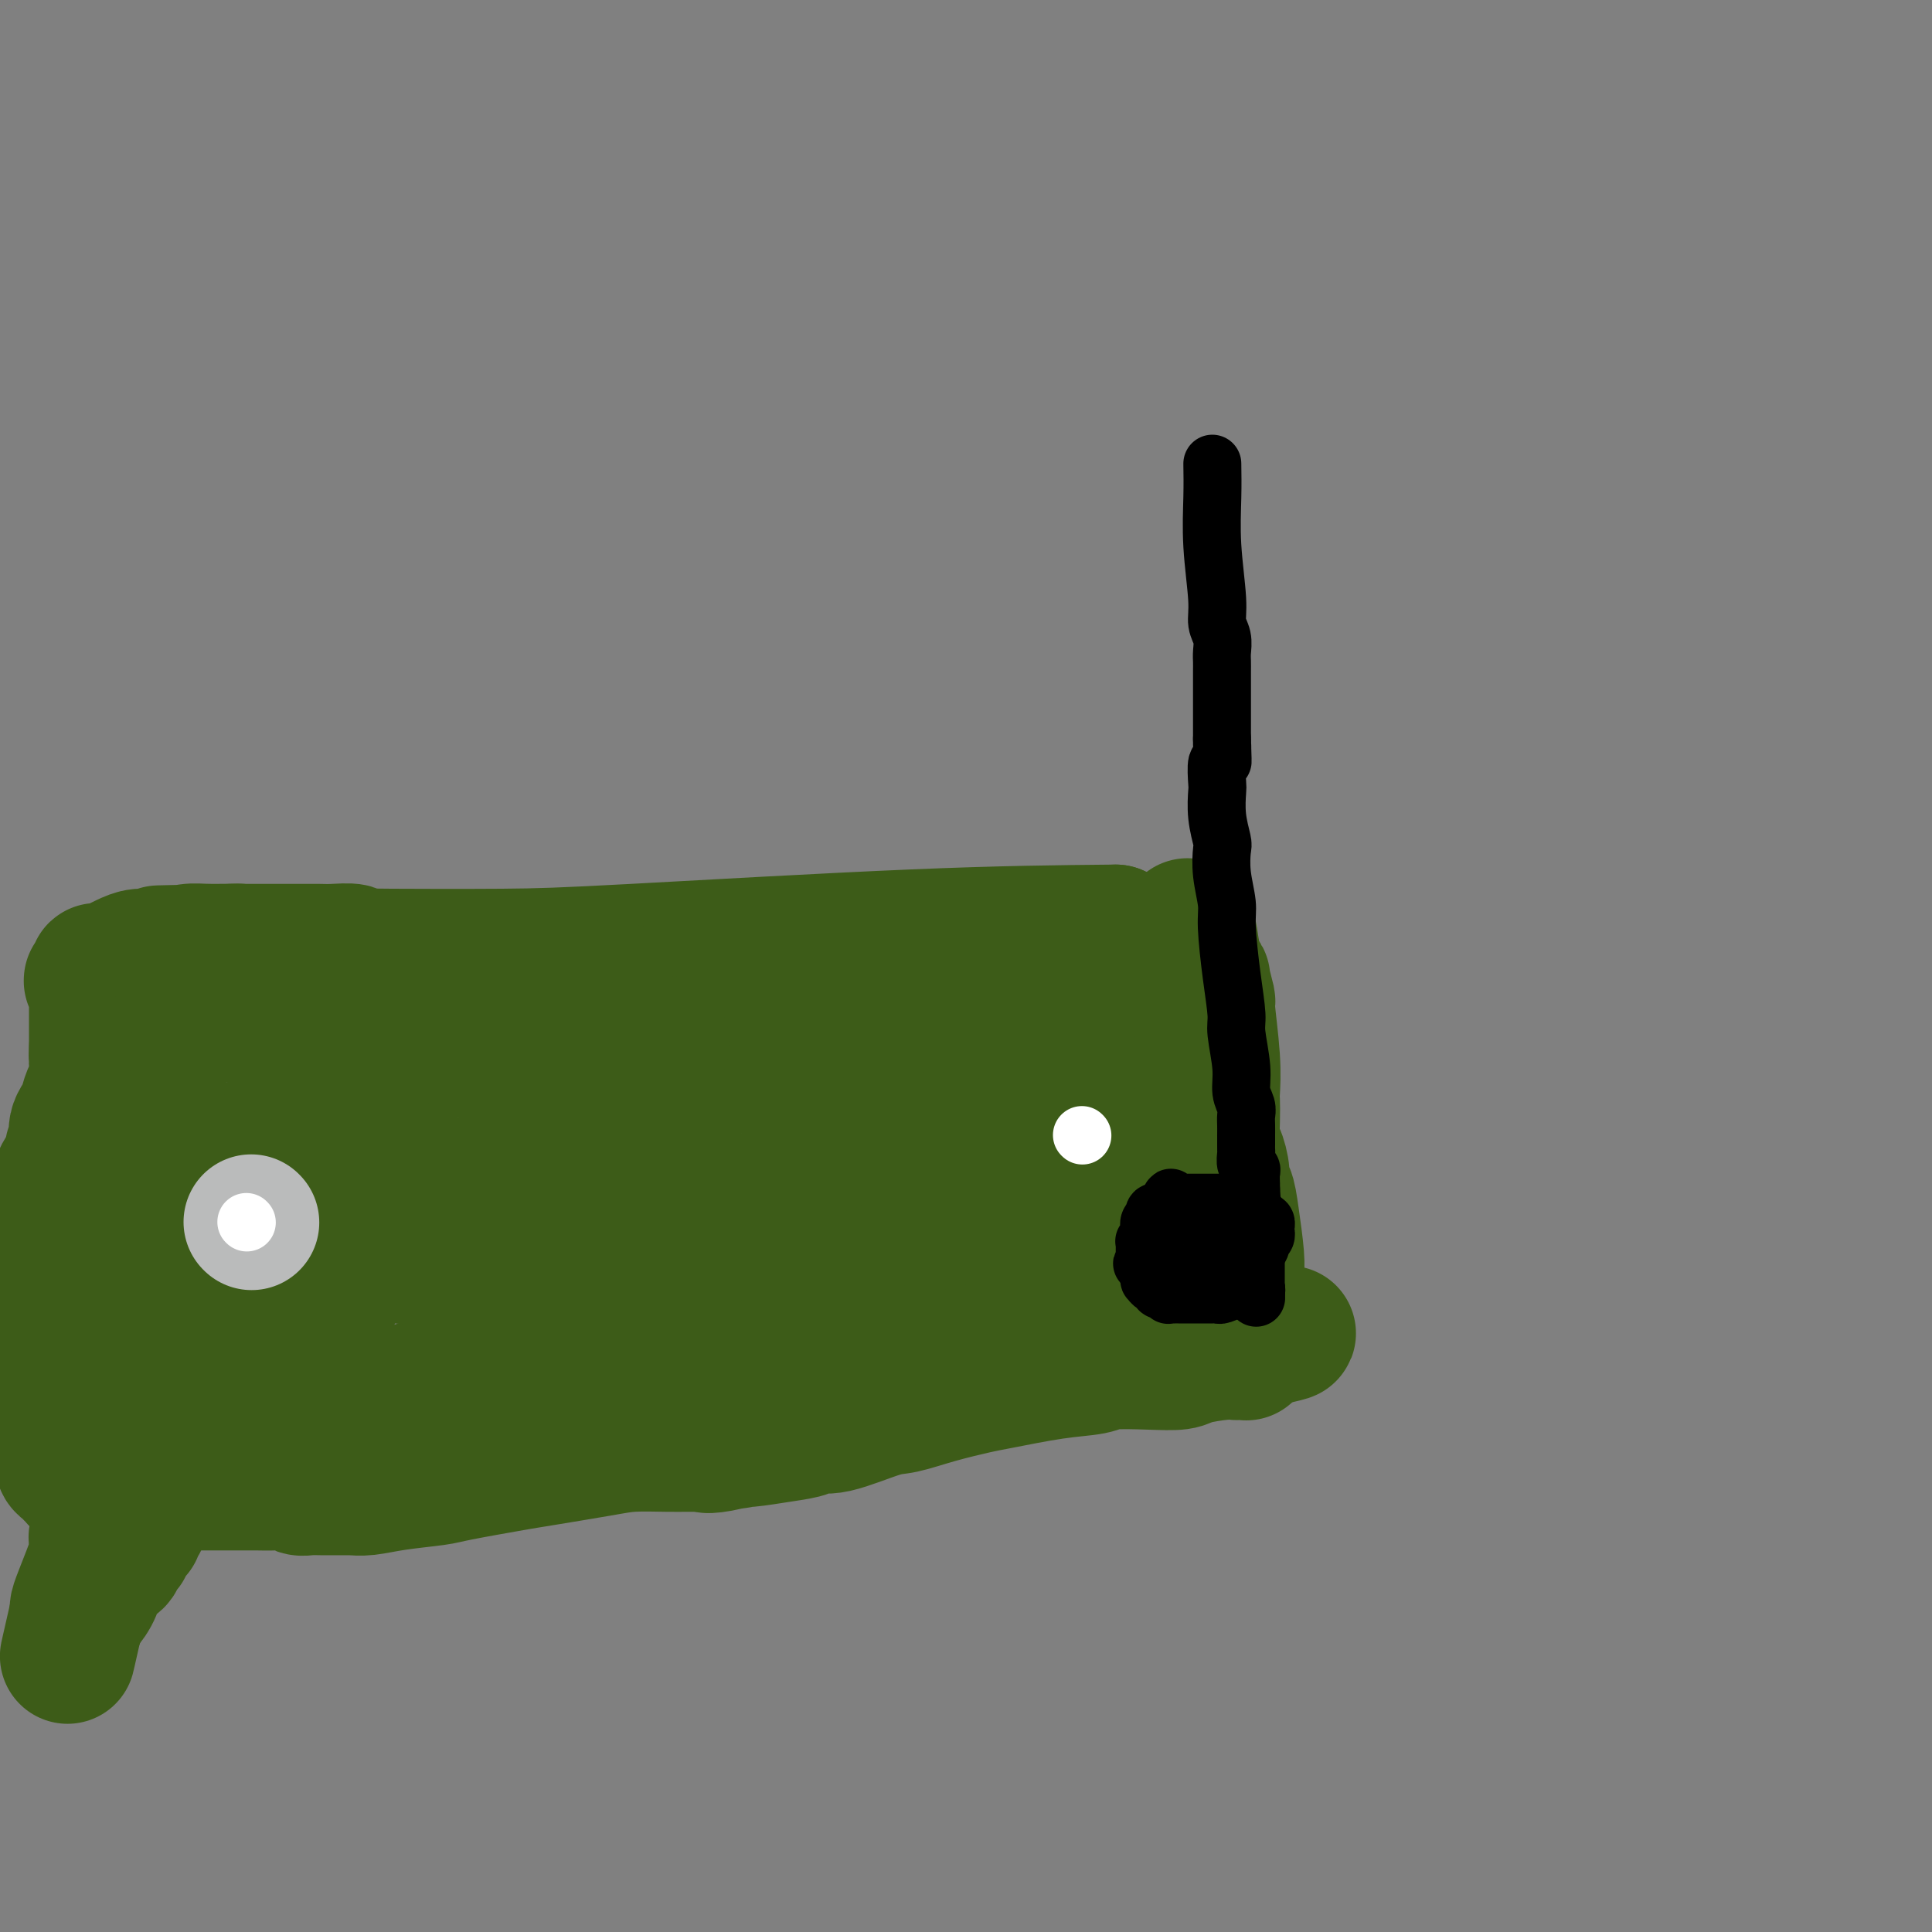 <svg viewBox='0 0 400 400' version='1.1' xmlns='http://www.w3.org/2000/svg' xmlns:xlink='http://www.w3.org/1999/xlink'><rect x="0" y="0" width="400" height="400" fill="#808080" stroke="none"/><g fill='none' stroke='#3D5C18' stroke-width='28' stroke-linecap='round' stroke-linejoin='round'><path d='M231,193c0.000,0.000 0.100,0.100 0.1,0.1'/><path d='M231,193c-11.819,0.113 -23.639,0.226 -42,1c-18.361,0.774 -43.264,2.208 -58,3c-14.736,0.792 -19.304,0.940 -27,1c-7.696,0.060 -18.520,0.030 -23,0c-4.480,-0.030 -2.615,-0.061 -3,0c-0.385,0.061 -3.019,0.212 -4,0c-0.981,-0.212 -0.308,-0.789 -1,-1c-0.692,-0.211 -2.747,-0.057 -4,0c-1.253,0.057 -1.703,0.015 -3,0c-1.297,-0.015 -3.440,-0.004 -6,0c-2.560,0.004 -5.535,0.001 -7,0c-1.465,-0.001 -1.418,-0.000 -2,0c-0.582,0.000 -1.791,0.000 -3,0'/><path d='M48,197c-28.701,0.614 -8.953,0.150 -2,0c6.953,-0.150 1.112,0.015 -2,0c-3.112,-0.015 -3.493,-0.210 -5,0c-1.507,0.210 -4.138,0.826 -6,1c-1.862,0.174 -2.954,-0.093 -4,0c-1.046,0.093 -2.046,0.546 -3,1c-0.954,0.454 -1.863,0.910 -2,1c-0.137,0.090 0.499,-0.186 0,0c-0.499,0.186 -2.134,0.835 -3,1c-0.866,0.165 -0.963,-0.153 -1,0c-0.037,0.153 -0.014,0.777 0,1c0.014,0.223 0.018,0.046 0,0c-0.018,-0.046 -0.058,0.040 0,0c0.058,-0.040 0.216,-0.205 0,0c-0.216,0.205 -0.804,0.781 -1,1c-0.196,0.219 0.000,0.082 0,0c-0.000,-0.082 -0.196,-0.109 0,0c0.196,0.109 0.785,0.355 1,1c0.215,0.645 0.058,1.688 0,2c-0.058,0.312 -0.015,-0.107 0,0c0.015,0.107 0.004,0.740 0,1c-0.004,0.260 -0.001,0.146 0,0c0.001,-0.146 0.000,-0.323 0,0c-0.000,0.323 -0.000,1.146 0,2c0.000,0.854 0.000,1.738 0,2c-0.000,0.262 -0.000,-0.099 0,0c0.000,0.099 0.000,0.656 0,1c-0.000,0.344 -0.000,0.474 0,1c0.000,0.526 0.000,1.449 0,2c-0.000,0.551 -0.000,0.729 0,1c0.000,0.271 0.000,0.636 0,1'/><path d='M20,217c-0.154,2.881 -0.041,2.085 0,2c0.041,-0.085 0.008,0.542 0,1c-0.008,0.458 0.008,0.746 0,1c-0.008,0.254 -0.038,0.472 0,1c0.038,0.528 0.146,1.365 0,2c-0.146,0.635 -0.547,1.067 -1,2c-0.453,0.933 -0.959,2.368 -1,3c-0.041,0.632 0.382,0.460 0,1c-0.382,0.540 -1.570,1.791 -2,3c-0.430,1.209 -0.101,2.376 0,3c0.101,0.624 -0.025,0.704 0,1c0.025,0.296 0.200,0.808 0,1c-0.200,0.192 -0.774,0.063 -1,0c-0.226,-0.063 -0.103,-0.060 0,0c0.103,0.060 0.186,0.176 0,1c-0.186,0.824 -0.642,2.354 -1,3c-0.358,0.646 -0.618,0.407 -1,1c-0.382,0.593 -0.887,2.018 -1,3c-0.113,0.982 0.166,1.521 0,2c-0.166,0.479 -0.776,0.900 -1,1c-0.224,0.100 -0.060,-0.119 0,0c0.060,0.119 0.016,0.577 0,1c-0.016,0.423 -0.004,0.810 0,1c0.004,0.190 0.001,0.185 0,1c-0.001,0.815 -0.000,2.452 0,3c0.000,0.548 0.000,0.006 0,0c-0.000,-0.006 -0.000,0.523 0,1c0.000,0.477 0.000,0.901 0,1c-0.000,0.099 -0.000,-0.127 0,0c0.000,0.127 0.000,0.608 0,1c-0.000,0.392 -0.000,0.696 0,1'/><path d='M11,259c-1.391,6.479 -0.370,1.675 0,0c0.370,-1.675 0.089,-0.221 0,1c-0.089,1.221 0.015,2.209 0,3c-0.015,0.791 -0.148,1.385 0,3c0.148,1.615 0.575,4.251 1,7c0.425,2.749 0.846,5.611 1,7c0.154,1.389 0.041,1.306 0,2c-0.041,0.694 -0.010,2.165 0,3c0.010,0.835 -0.001,1.035 0,1c0.001,-0.035 0.014,-0.305 0,0c-0.014,0.305 -0.056,1.186 0,2c0.056,0.814 0.211,1.563 0,2c-0.211,0.437 -0.789,0.564 -1,1c-0.211,0.436 -0.057,1.182 0,2c0.057,0.818 0.015,1.710 0,2c-0.015,0.290 -0.005,-0.021 0,0c0.005,0.021 0.005,0.373 0,1c-0.005,0.627 -0.016,1.530 0,2c0.016,0.470 0.060,0.507 0,1c-0.060,0.493 -0.224,1.441 0,2c0.224,0.559 0.834,0.728 1,1c0.166,0.272 -0.114,0.647 0,1c0.114,0.353 0.622,0.683 1,1c0.378,0.317 0.626,0.621 1,1c0.374,0.379 0.874,0.834 1,1c0.126,0.166 -0.122,0.045 0,0c0.122,-0.045 0.616,-0.012 1,0c0.384,0.012 0.660,0.003 1,0c0.340,-0.003 0.745,-0.001 1,0c0.255,0.001 0.358,0.000 1,0c0.642,-0.000 1.821,-0.000 3,0'/><path d='M23,306c1.079,0.016 0.277,0.057 1,0c0.723,-0.057 2.970,-0.211 5,0c2.030,0.211 3.844,0.789 5,1c1.156,0.211 1.656,0.057 3,0c1.344,-0.057 3.533,-0.015 5,0c1.467,0.015 2.211,0.004 3,0c0.789,-0.004 1.621,-0.001 2,0c0.379,0.001 0.304,-0.001 1,0c0.696,0.001 2.165,0.004 3,0c0.835,-0.004 1.038,-0.015 2,0c0.962,0.015 2.684,0.057 4,0c1.316,-0.057 2.226,-0.211 3,0c0.774,0.211 1.410,0.789 2,1c0.590,0.211 1.132,0.057 2,0c0.868,-0.057 2.063,-0.015 3,0c0.937,0.015 1.617,0.005 2,0c0.383,-0.005 0.468,-0.004 1,0c0.532,0.004 1.512,0.012 2,0c0.488,-0.012 0.486,-0.044 1,0c0.514,0.044 1.545,0.162 3,0c1.455,-0.162 3.333,-0.606 6,-1c2.667,-0.394 6.124,-0.739 8,-1c1.876,-0.261 2.172,-0.438 5,-1c2.828,-0.562 8.188,-1.510 11,-2c2.812,-0.490 3.075,-0.524 6,-1c2.925,-0.476 8.512,-1.396 12,-2c3.488,-0.604 4.877,-0.894 7,-1c2.123,-0.106 4.982,-0.028 7,0c2.018,0.028 3.197,0.008 4,0c0.803,-0.008 1.229,-0.002 2,0c0.771,0.002 1.885,0.001 3,0'/><path d='M147,299c11.213,-1.410 3.744,-0.433 1,0c-2.744,0.433 -0.764,0.324 1,0c1.764,-0.324 3.312,-0.862 4,-1c0.688,-0.138 0.517,0.124 2,0c1.483,-0.124 4.620,-0.632 7,-1c2.380,-0.368 4.003,-0.594 5,-1c0.997,-0.406 1.368,-0.990 2,-1c0.632,-0.010 1.524,0.554 4,0c2.476,-0.554 6.536,-2.227 9,-3c2.464,-0.773 3.331,-0.645 5,-1c1.669,-0.355 4.138,-1.194 7,-2c2.862,-0.806 6.117,-1.579 8,-2c1.883,-0.421 2.396,-0.491 5,-1c2.604,-0.509 7.300,-1.456 11,-2c3.700,-0.544 6.405,-0.684 8,-1c1.595,-0.316 2.079,-0.806 4,-1c1.921,-0.194 5.279,-0.090 8,0c2.721,0.090 4.805,0.168 6,0c1.195,-0.168 1.501,-0.581 3,-1c1.499,-0.419 4.192,-0.844 6,-1c1.808,-0.156 2.732,-0.042 3,0c0.268,0.042 -0.121,0.011 0,0c0.121,-0.011 0.750,-0.003 1,0c0.250,0.003 0.119,0.001 0,0c-0.119,-0.001 -0.228,0.001 0,0c0.228,-0.001 0.793,-0.003 1,0c0.207,0.003 0.055,0.012 0,0c-0.055,-0.012 -0.015,-0.044 0,0c0.015,0.044 0.004,0.166 0,0c-0.004,-0.166 -0.001,-0.619 0,-1c0.001,-0.381 0.001,-0.691 0,-1'/><path d='M258,278c17.155,-3.424 4.544,-1.485 0,-1c-4.544,0.485 -1.020,-0.485 0,-1c1.020,-0.515 -0.462,-0.576 -1,-1c-0.538,-0.424 -0.130,-1.211 0,-2c0.130,-0.789 -0.018,-1.579 0,-2c0.018,-0.421 0.202,-0.471 0,-1c-0.202,-0.529 -0.789,-1.536 -1,-2c-0.211,-0.464 -0.045,-0.384 0,-1c0.045,-0.616 -0.030,-1.928 0,-3c0.030,-1.072 0.167,-1.902 0,-4c-0.167,-2.098 -0.636,-5.462 -1,-8c-0.364,-2.538 -0.623,-4.249 -1,-5c-0.377,-0.751 -0.872,-0.542 -1,-1c-0.128,-0.458 0.109,-1.583 0,-3c-0.109,-1.417 -0.565,-3.125 -1,-4c-0.435,-0.875 -0.847,-0.916 -1,-2c-0.153,-1.084 -0.045,-3.209 0,-5c0.045,-1.791 0.027,-3.246 0,-4c-0.027,-0.754 -0.064,-0.805 0,-2c0.064,-1.195 0.228,-3.532 0,-7c-0.228,-3.468 -0.850,-8.066 -1,-10c-0.150,-1.934 0.171,-1.204 0,-2c-0.171,-0.796 -0.834,-3.117 -1,-4c-0.166,-0.883 0.166,-0.327 0,0c-0.166,0.327 -0.829,0.425 -1,0c-0.171,-0.425 0.150,-1.371 0,-2c-0.150,-0.629 -0.772,-0.939 -1,-1c-0.228,-0.061 -0.061,0.128 0,0c0.061,-0.128 0.016,-0.573 0,-1c-0.016,-0.427 -0.005,-0.836 0,-1c0.005,-0.164 0.002,-0.082 0,0'/><path d='M247,198c-1.869,-12.377 -1.041,-3.320 -1,0c0.041,3.320 -0.706,0.904 -1,0c-0.294,-0.904 -0.134,-0.295 0,0c0.134,0.295 0.242,0.275 0,0c-0.242,-0.275 -0.836,-0.806 -1,-1c-0.164,-0.194 0.100,-0.052 0,0c-0.100,0.052 -0.566,0.014 -1,0c-0.434,-0.014 -0.836,-0.004 -1,0c-0.164,0.004 -0.090,0.001 0,0c0.090,-0.001 0.197,-0.001 0,0c-0.197,0.001 -0.696,0.004 -1,0c-0.304,-0.004 -0.411,-0.015 -1,0c-0.589,0.015 -1.660,0.057 -2,0c-0.340,-0.057 0.053,-0.211 0,0c-0.053,0.211 -0.550,0.789 -1,1c-0.450,0.211 -0.853,0.057 -1,0c-0.147,-0.057 -0.040,-0.015 0,0c0.040,0.015 0.011,0.004 0,0c-0.011,-0.004 -0.003,-0.001 0,0c0.003,0.001 0.002,0.001 0,0'/><path d='M236,198c-0.192,-0.121 -0.384,-0.242 -1,0c-0.616,0.242 -1.657,0.848 -2,1c-0.343,0.152 0.010,-0.152 0,0c-0.010,0.152 -0.384,0.758 -1,1c-0.616,0.242 -1.475,0.120 -2,0c-0.525,-0.120 -0.717,-0.240 -1,0c-0.283,0.240 -0.656,0.838 -1,1c-0.344,0.162 -0.659,-0.111 -1,0c-0.341,0.111 -0.707,0.607 -2,1c-1.293,0.393 -3.512,0.684 -5,1c-1.488,0.316 -2.244,0.658 -3,1'/><path d='M217,204c-3.132,0.864 -1.463,0.024 -1,0c0.463,-0.024 -0.281,0.767 -1,1c-0.719,0.233 -1.412,-0.092 -2,0c-0.588,0.092 -1.072,0.603 -2,1c-0.928,0.397 -2.300,0.681 -5,1c-2.700,0.319 -6.727,0.674 -9,1c-2.273,0.326 -2.793,0.624 -4,1c-1.207,0.376 -3.101,0.829 -4,1c-0.899,0.171 -0.803,0.061 -1,0c-0.197,-0.061 -0.689,-0.073 -1,0c-0.311,0.073 -0.443,0.229 -1,0c-0.557,-0.229 -1.540,-0.845 -2,-1c-0.460,-0.155 -0.399,0.151 -1,0c-0.601,-0.151 -1.865,-0.759 -3,-1c-1.135,-0.241 -2.140,-0.116 -3,0c-0.860,0.116 -1.575,0.223 -3,0c-1.425,-0.223 -3.559,-0.777 -6,-1c-2.441,-0.223 -5.187,-0.115 -8,0c-2.813,0.115 -5.691,0.237 -9,0c-3.309,-0.237 -7.050,-0.833 -10,-1c-2.950,-0.167 -5.110,0.095 -7,0c-1.890,-0.095 -3.509,-0.547 -7,-1c-3.491,-0.453 -8.852,-0.906 -12,-1c-3.148,-0.094 -4.082,0.171 -5,0c-0.918,-0.171 -1.821,-0.778 -3,-1c-1.179,-0.222 -2.634,-0.060 -4,0c-1.366,0.060 -2.642,0.016 -3,0c-0.358,-0.016 0.203,-0.004 0,0c-0.203,0.004 -1.170,0.001 -2,0c-0.830,-0.001 -1.523,-0.000 -2,0c-0.477,0.000 -0.739,0.000 -1,0'/><path d='M95,203c-14.580,-1.308 -5.532,-1.079 -3,-1c2.532,0.079 -1.454,0.008 -3,0c-1.546,-0.008 -0.653,0.049 -1,0c-0.347,-0.049 -1.934,-0.203 -3,0c-1.066,0.203 -1.610,0.762 -3,1c-1.390,0.238 -3.625,0.154 -5,0c-1.375,-0.154 -1.891,-0.377 -4,0c-2.109,0.377 -5.811,1.355 -9,2c-3.189,0.645 -5.863,0.957 -7,1c-1.137,0.043 -0.735,-0.185 -1,0c-0.265,0.185 -1.195,0.782 -2,1c-0.805,0.218 -1.483,0.059 -2,0c-0.517,-0.059 -0.873,-0.016 -1,0c-0.127,0.016 -0.026,0.004 0,0c0.026,-0.004 -0.025,-0.001 0,0c0.025,0.001 0.125,0.000 0,0c-0.125,-0.000 -0.476,0.000 -1,0c-0.524,-0.000 -1.223,-0.000 -2,0c-0.777,0.000 -1.633,0.001 -2,0c-0.367,-0.001 -0.245,-0.004 -1,0c-0.755,0.004 -2.388,0.016 -3,0c-0.612,-0.016 -0.203,-0.061 0,0c0.203,0.061 0.199,0.226 0,0c-0.199,-0.226 -0.593,-0.845 -1,-1c-0.407,-0.155 -0.827,0.155 -1,0c-0.173,-0.155 -0.099,-0.773 0,-1c0.099,-0.227 0.222,-0.061 0,0c-0.222,0.061 -0.791,0.016 -1,0c-0.209,-0.016 -0.060,-0.005 0,0c0.060,0.005 0.030,0.002 0,0'/><path d='M39,205c-2.303,-0.353 -0.561,-0.236 0,0c0.561,0.236 -0.061,0.591 0,1c0.061,0.409 0.803,0.872 1,1c0.197,0.128 -0.150,-0.077 0,0c0.150,0.077 0.798,0.437 1,1c0.202,0.563 -0.043,1.328 0,2c0.043,0.672 0.373,1.251 1,1c0.627,-0.251 1.551,-1.331 -1,12c-2.551,13.331 -8.577,41.074 -12,57c-3.423,15.926 -4.241,20.036 -5,24c-0.759,3.964 -1.457,7.783 -2,10c-0.543,2.217 -0.931,2.832 -1,3c-0.069,0.168 0.180,-0.113 0,0c-0.180,0.113 -0.791,0.618 -1,1c-0.209,0.382 -0.018,0.641 0,1c0.018,0.359 -0.139,0.818 0,1c0.139,0.182 0.573,0.087 0,2c-0.573,1.913 -2.154,5.833 -3,8c-0.846,2.167 -0.959,2.581 -1,3c-0.041,0.419 -0.011,0.845 0,1c0.011,0.155 0.003,0.040 0,0c-0.003,-0.040 -0.001,-0.006 0,0c0.001,0.006 0.000,-0.016 0,0c-0.000,0.016 -0.000,0.071 0,0c0.000,-0.071 0.000,-0.268 0,0c-0.000,0.268 -0.000,1.000 0,1c0.000,0.000 0.000,-0.731 0,-1c-0.000,-0.269 -0.000,-0.077 0,0c0.000,0.077 0.000,0.038 0,0'/><path d='M16,334c-3.900,17.272 -1.149,4.952 0,0c1.149,-4.952 0.698,-2.535 1,-2c0.302,0.535 1.359,-0.812 2,-2c0.641,-1.188 0.868,-2.216 1,-3c0.132,-0.784 0.169,-1.324 1,-2c0.831,-0.676 2.457,-1.489 3,-2c0.543,-0.511 0.005,-0.719 0,-1c-0.005,-0.281 0.525,-0.635 1,-1c0.475,-0.365 0.897,-0.742 1,-1c0.103,-0.258 -0.112,-0.398 0,-1c0.112,-0.602 0.552,-1.668 1,-2c0.448,-0.332 0.905,0.069 1,0c0.095,-0.069 -0.171,-0.610 0,-1c0.171,-0.390 0.778,-0.630 1,-1c0.222,-0.370 0.058,-0.869 0,-1c-0.058,-0.131 -0.012,0.105 0,0c0.012,-0.105 -0.011,-0.552 0,-1c0.011,-0.448 0.055,-0.898 0,-1c-0.055,-0.102 -0.211,0.145 0,0c0.211,-0.145 0.789,-0.682 1,-1c0.211,-0.318 0.057,-0.418 0,-1c-0.057,-0.582 -0.015,-1.647 0,-2c0.015,-0.353 0.004,0.005 0,0c-0.004,-0.005 -0.002,-0.371 0,-1c0.002,-0.629 0.004,-1.519 0,-2c-0.004,-0.481 -0.015,-0.553 0,-1c0.015,-0.447 0.057,-1.269 0,-2c-0.057,-0.731 -0.211,-1.371 0,-2c0.211,-0.629 0.788,-1.246 1,-2c0.212,-0.754 0.061,-1.644 0,-2c-0.061,-0.356 -0.030,-0.178 0,0'/><path d='M31,296c0.311,-3.166 0.087,-1.580 0,-1c-0.087,0.580 -0.039,0.155 0,0c0.039,-0.155 0.068,-0.041 0,0c-0.068,0.041 -0.232,0.010 0,0c0.232,-0.010 0.860,0.001 1,0c0.140,-0.001 -0.209,-0.013 0,0c0.209,0.013 0.974,0.052 1,0c0.026,-0.052 -0.687,-0.196 1,-1c1.687,-0.804 5.776,-2.268 8,-3c2.224,-0.732 2.585,-0.732 5,-1c2.415,-0.268 6.885,-0.804 9,-1c2.115,-0.196 1.875,-0.053 2,0c0.125,0.053 0.614,0.014 1,0c0.386,-0.014 0.667,-0.004 1,0c0.333,0.004 0.718,0.001 1,0c0.282,-0.001 0.461,-0.000 1,0c0.539,0.000 1.437,0.000 2,0c0.563,-0.000 0.789,-0.000 1,0c0.211,0.000 0.405,0.000 1,0c0.595,-0.000 1.592,-0.000 3,0c1.408,0.000 3.228,0.002 4,0c0.772,-0.002 0.495,-0.007 1,0c0.505,0.007 1.792,0.025 3,0c1.208,-0.025 2.338,-0.095 3,0c0.662,0.095 0.856,0.355 2,0c1.144,-0.355 3.237,-1.325 6,-2c2.763,-0.675 6.196,-1.057 8,-1c1.804,0.057 1.978,0.551 4,0c2.022,-0.551 5.890,-2.148 9,-3c3.110,-0.852 5.460,-0.958 7,-1c1.540,-0.042 2.270,-0.021 3,0'/><path d='M119,282c7.179,-1.265 5.628,-0.926 6,-1c0.372,-0.074 2.668,-0.559 4,-1c1.332,-0.441 1.701,-0.836 2,-1c0.299,-0.164 0.528,-0.096 1,0c0.472,0.096 1.186,0.222 2,0c0.814,-0.222 1.728,-0.792 2,-1c0.272,-0.208 -0.097,-0.056 0,0c0.097,0.056 0.661,0.015 1,0c0.339,-0.015 0.455,-0.003 1,0c0.545,0.003 1.521,-0.002 2,0c0.479,0.002 0.462,0.012 1,0c0.538,-0.012 1.630,-0.047 2,0c0.370,0.047 0.016,0.176 1,0c0.984,-0.176 3.306,-0.657 6,-1c2.694,-0.343 5.759,-0.547 8,-1c2.241,-0.453 3.656,-1.155 13,-2c9.344,-0.845 26.616,-1.834 35,-3c8.384,-1.166 7.882,-2.509 10,-3c2.118,-0.491 6.858,-0.132 10,0c3.142,0.132 4.688,0.035 7,0c2.312,-0.035 5.392,-0.009 7,0c1.608,0.009 1.745,0.003 2,0c0.255,-0.003 0.628,-0.001 1,0c0.372,0.001 0.743,0.000 1,0c0.257,-0.000 0.398,-0.000 1,0c0.602,0.000 1.664,0.000 2,0c0.336,-0.000 -0.054,-0.000 0,0c0.054,0.000 0.550,0.000 1,0c0.450,-0.000 0.852,-0.000 1,0c0.148,0.000 0.042,0.000 0,0c-0.042,-0.000 -0.021,-0.000 0,0'/><path d='M249,268c4.863,-0.001 0.520,-0.004 -1,0c-1.520,0.004 -0.218,0.015 0,0c0.218,-0.015 -0.648,-0.056 -1,0c-0.352,0.056 -0.188,0.208 0,0c0.188,-0.208 0.401,-0.777 0,-1c-0.401,-0.223 -1.417,-0.098 -2,0c-0.583,0.098 -0.732,0.171 -1,0c-0.268,-0.171 -0.654,-0.586 -1,-1c-0.346,-0.414 -0.653,-0.829 -1,-1c-0.347,-0.171 -0.733,-0.099 -1,0c-0.267,0.099 -0.415,0.224 -1,0c-0.585,-0.224 -1.606,-0.796 -2,-1c-0.394,-0.204 -0.161,-0.040 0,0c0.161,0.040 0.251,-0.045 0,0c-0.251,0.045 -0.842,0.218 -1,0c-0.158,-0.218 0.116,-0.829 0,-1c-0.116,-0.171 -0.623,0.096 -1,0c-0.377,-0.096 -0.623,-0.554 -1,-1c-0.377,-0.446 -0.886,-0.878 -1,-1c-0.114,-0.122 0.167,0.067 0,0c-0.167,-0.067 -0.781,-0.388 -1,-1c-0.219,-0.612 -0.044,-1.513 0,-2c0.044,-0.487 -0.044,-0.560 0,-1c0.044,-0.440 0.218,-1.248 0,-2c-0.218,-0.752 -0.829,-1.448 -1,-2c-0.171,-0.552 0.098,-0.959 0,-2c-0.098,-1.041 -0.562,-2.715 -1,-4c-0.438,-1.285 -0.849,-2.179 -1,-3c-0.151,-0.821 -0.041,-1.567 0,-2c0.041,-0.433 0.012,-0.552 0,-1c-0.012,-0.448 -0.006,-1.224 0,-2'/><path d='M230,239c-0.464,-3.426 -0.124,-1.491 0,-1c0.124,0.491 0.033,-0.464 0,-2c-0.033,-1.536 -0.009,-3.654 0,-5c0.009,-1.346 0.002,-1.918 0,-3c-0.002,-1.082 -0.001,-2.672 0,-4c0.001,-1.328 0.000,-2.393 0,-3c-0.000,-0.607 0.000,-0.755 0,-1c-0.000,-0.245 -0.000,-0.588 0,-1c0.000,-0.412 0.001,-0.895 0,-1c-0.001,-0.105 -0.004,0.168 0,0c0.004,-0.168 0.015,-0.777 0,-1c-0.015,-0.223 -0.057,-0.060 0,0c0.057,0.060 0.211,0.016 0,0c-0.211,-0.016 -0.789,-0.004 -1,0c-0.211,0.004 -0.057,0.001 0,0c0.057,-0.001 0.015,-0.000 0,0c-0.015,0.000 -0.003,0.000 0,0c0.003,-0.000 -0.003,-0.001 0,0c0.003,0.001 0.016,0.005 0,0c-0.016,-0.005 -0.059,-0.017 0,0c0.059,0.017 0.220,0.065 0,0c-0.220,-0.065 -0.822,-0.242 -1,0c-0.178,0.242 0.068,0.902 0,1c-0.068,0.098 -0.451,-0.365 -1,0c-0.549,0.365 -1.263,1.560 -2,2c-0.737,0.440 -1.496,0.126 -2,0c-0.504,-0.126 -0.752,-0.063 -1,0'/><path d='M222,220c-1.702,0.536 -1.958,0.876 -2,1c-0.042,0.124 0.128,0.033 0,0c-0.128,-0.033 -0.555,-0.009 -1,0c-0.445,0.009 -0.908,0.002 -1,0c-0.092,-0.002 0.185,-0.001 0,0c-0.185,0.001 -0.833,0.000 -1,0c-0.167,-0.000 0.148,-0.000 0,0c-0.148,0.000 -0.758,0.001 -1,0c-0.242,-0.001 -0.114,-0.004 0,0c0.114,0.004 0.216,0.015 0,0c-0.216,-0.015 -0.748,-0.055 -1,0c-0.252,0.055 -0.223,0.205 -1,0c-0.777,-0.205 -2.359,-0.767 -4,-1c-1.641,-0.233 -3.342,-0.138 -5,0c-1.658,0.138 -3.273,0.320 -5,0c-1.727,-0.320 -3.565,-1.143 -7,-2c-3.435,-0.857 -8.468,-1.750 -13,-2c-4.532,-0.250 -8.562,0.143 -11,0c-2.438,-0.143 -3.284,-0.823 -5,-1c-1.716,-0.177 -4.302,0.149 -6,0c-1.698,-0.149 -2.507,-0.772 -3,-1c-0.493,-0.228 -0.668,-0.061 -1,0c-0.332,0.061 -0.820,0.016 -1,0c-0.180,-0.016 -0.053,-0.004 0,0c0.053,0.004 0.030,-0.001 0,0c-0.030,0.001 -0.067,0.008 0,0c0.067,-0.008 0.239,-0.030 0,0c-0.239,0.030 -0.889,0.111 -1,0c-0.111,-0.111 0.316,-0.415 -1,0c-1.316,0.415 -4.376,1.547 -7,2c-2.624,0.453 -4.812,0.226 -7,0'/><path d='M137,216c-6.254,0.927 -12.890,2.245 -17,3c-4.110,0.755 -5.694,0.949 -7,1c-1.306,0.051 -2.335,-0.039 -3,0c-0.665,0.039 -0.967,0.207 -1,0c-0.033,-0.207 0.201,-0.787 0,-1c-0.201,-0.213 -0.838,-0.057 -1,0c-0.162,0.057 0.150,0.015 0,0c-0.150,-0.015 -0.762,-0.003 -1,0c-0.238,0.003 -0.103,-0.002 0,0c0.103,0.002 0.173,0.012 0,0c-0.173,-0.012 -0.589,-0.045 -1,0c-0.411,0.045 -0.816,0.167 -1,0c-0.184,-0.167 -0.148,-0.622 -1,-1c-0.852,-0.378 -2.593,-0.680 -4,-1c-1.407,-0.320 -2.479,-0.659 -4,-1c-1.521,-0.341 -3.491,-0.684 -5,-1c-1.509,-0.316 -2.558,-0.607 -4,-1c-1.442,-0.393 -3.276,-0.890 -4,-1c-0.724,-0.110 -0.336,0.167 -1,0c-0.664,-0.167 -2.378,-0.777 -4,-1c-1.622,-0.223 -3.152,-0.060 -4,0c-0.848,0.060 -1.016,0.016 -1,0c0.016,-0.016 0.215,-0.004 0,0c-0.215,0.004 -0.842,0.001 -1,0c-0.158,-0.001 0.155,-0.001 0,0c-0.155,0.001 -0.776,0.004 -1,0c-0.224,-0.004 -0.049,-0.015 0,0c0.049,0.015 -0.028,0.056 0,0c0.028,-0.056 0.161,-0.207 0,0c-0.161,0.207 -0.618,0.774 -1,1c-0.382,0.226 -0.691,0.113 -1,0'/><path d='M69,213c-1.509,0.158 -0.783,0.053 -1,0c-0.217,-0.053 -1.378,-0.053 -2,0c-0.622,0.053 -0.706,0.158 -1,0c-0.294,-0.158 -0.797,-0.578 -1,-1c-0.203,-0.422 -0.107,-0.845 0,-1c0.107,-0.155 0.225,-0.042 0,0c-0.225,0.042 -0.792,0.011 -1,0c-0.208,-0.011 -0.056,-0.004 0,0c0.056,0.004 0.015,0.004 0,0c-0.015,-0.004 -0.004,-0.011 0,0c0.004,0.011 0.000,0.041 0,0c-0.000,-0.041 0.004,-0.152 0,0c-0.004,0.152 -0.014,0.569 0,1c0.014,0.431 0.053,0.876 0,1c-0.053,0.124 -0.199,-0.075 0,0c0.199,0.075 0.743,0.422 1,1c0.257,0.578 0.227,1.386 0,2c-0.227,0.614 -0.651,1.033 -1,2c-0.349,0.967 -0.623,2.480 -1,4c-0.377,1.520 -0.857,3.047 -1,4c-0.143,0.953 0.050,1.333 0,2c-0.050,0.667 -0.343,1.621 -1,3c-0.657,1.379 -1.679,3.182 -2,4c-0.321,0.818 0.057,0.649 0,1c-0.057,0.351 -0.550,1.221 -1,2c-0.450,0.779 -0.856,1.465 -1,2c-0.144,0.535 -0.025,0.917 0,1c0.025,0.083 -0.045,-0.132 0,0c0.045,0.132 0.204,0.613 0,1c-0.204,0.387 -0.773,0.682 -1,1c-0.227,0.318 -0.114,0.659 0,1'/><path d='M55,244c-1.635,5.389 -1.222,2.361 -1,2c0.222,-0.361 0.252,1.944 0,3c-0.252,1.056 -0.785,0.862 -1,1c-0.215,0.138 -0.110,0.607 0,1c0.110,0.393 0.226,0.711 0,1c-0.226,0.289 -0.793,0.549 -1,1c-0.207,0.451 -0.056,1.094 0,2c0.056,0.906 0.015,2.074 0,3c-0.015,0.926 -0.004,1.611 0,2c0.004,0.389 0.001,0.481 0,1c-0.001,0.519 -0.001,1.464 0,2c0.001,0.536 0.004,0.665 0,1c-0.004,0.335 -0.015,0.878 0,1c0.015,0.122 0.057,-0.178 0,0c-0.057,0.178 -0.212,0.832 0,1c0.212,0.168 0.792,-0.151 1,0c0.208,0.151 0.046,0.773 0,1c-0.046,0.227 0.025,0.061 0,0c-0.025,-0.061 -0.146,-0.015 0,0c0.146,0.015 0.559,0.000 1,0c0.441,-0.000 0.910,0.015 1,0c0.090,-0.015 -0.197,-0.059 0,0c0.197,0.059 0.880,0.222 1,0c0.120,-0.222 -0.323,-0.830 0,-1c0.323,-0.170 1.411,0.099 2,0c0.589,-0.099 0.678,-0.565 1,-1c0.322,-0.435 0.876,-0.837 1,-1c0.124,-0.163 -0.183,-0.085 0,0c0.183,0.085 0.857,0.177 1,0c0.143,-0.177 -0.245,-0.622 0,-1c0.245,-0.378 1.122,-0.689 2,-1'/><path d='M63,262c1.763,-1.222 1.172,-1.777 2,-2c0.828,-0.223 3.075,-0.112 4,0c0.925,0.112 0.527,0.227 1,0c0.473,-0.227 1.818,-0.794 3,-1c1.182,-0.206 2.200,-0.051 3,0c0.800,0.051 1.382,-0.000 2,0c0.618,0.000 1.272,0.053 2,0c0.728,-0.053 1.531,-0.210 2,0c0.469,0.210 0.604,0.788 1,1c0.396,0.212 1.051,0.057 2,0c0.949,-0.057 2.191,-0.015 3,0c0.809,0.015 1.185,0.004 2,0c0.815,-0.004 2.067,-0.002 3,0c0.933,0.002 1.546,0.004 2,0c0.454,-0.004 0.751,-0.015 1,0c0.249,0.015 0.452,0.056 1,0c0.548,-0.056 1.440,-0.210 2,0c0.560,0.210 0.788,0.785 1,1c0.212,0.215 0.409,0.072 1,0c0.591,-0.072 1.577,-0.072 2,0c0.423,0.072 0.282,0.216 1,0c0.718,-0.216 2.293,-0.794 4,-1c1.707,-0.206 3.546,-0.041 5,0c1.454,0.041 2.523,-0.041 4,0c1.477,0.041 3.362,0.204 6,0c2.638,-0.204 6.027,-0.774 8,-1c1.973,-0.226 2.529,-0.108 7,-1c4.471,-0.892 12.858,-2.796 21,-4c8.142,-1.204 16.038,-1.709 20,-2c3.962,-0.291 3.989,-0.369 8,0c4.011,0.369 12.005,1.184 20,2'/><path d='M207,254c8.607,0.503 16.125,0.761 20,1c3.875,0.239 4.105,0.460 6,1c1.895,0.540 5.453,1.399 8,2c2.547,0.601 4.084,0.946 5,1c0.916,0.054 1.211,-0.182 2,0c0.789,0.182 2.072,0.781 3,1c0.928,0.219 1.503,0.059 2,0c0.497,-0.059 0.918,-0.016 1,0c0.082,0.016 -0.173,0.004 0,0c0.173,-0.004 0.775,-0.001 1,0c0.225,0.001 0.072,0.000 0,0c-0.072,-0.000 -0.064,-0.000 0,0c0.064,0.000 0.182,0.001 0,0c-0.182,-0.001 -0.665,-0.003 -1,0c-0.335,0.003 -0.521,0.013 -1,0c-0.479,-0.013 -1.249,-0.048 -2,0c-0.751,0.048 -1.483,0.181 -2,0c-0.517,-0.181 -0.820,-0.675 -2,-1c-1.180,-0.325 -3.237,-0.480 -5,-1c-1.763,-0.520 -3.232,-1.406 -4,-2c-0.768,-0.594 -0.835,-0.895 -1,-1c-0.165,-0.105 -0.429,-0.013 -1,0c-0.571,0.013 -1.448,-0.053 -2,0c-0.552,0.053 -0.777,0.225 -1,0c-0.223,-0.225 -0.444,-0.848 -1,-1c-0.556,-0.152 -1.448,0.165 -2,0c-0.552,-0.165 -0.764,-0.814 -1,-1c-0.236,-0.186 -0.496,0.090 -1,0c-0.504,-0.090 -1.252,-0.545 -2,-1'/><path d='M226,252c-4.490,-1.176 -1.714,-0.115 -1,0c0.714,0.115 -0.635,-0.717 -1,-1c-0.365,-0.283 0.253,-0.016 0,0c-0.253,0.016 -1.378,-0.220 -2,-1c-0.622,-0.780 -0.740,-2.104 -1,-3c-0.260,-0.896 -0.662,-1.365 -1,-2c-0.338,-0.635 -0.612,-1.437 -1,-2c-0.388,-0.563 -0.892,-0.887 -1,-1c-0.108,-0.113 0.179,-0.015 0,0c-0.179,0.015 -0.823,-0.052 -1,0c-0.177,0.052 0.112,0.224 0,0c-0.112,-0.224 -0.626,-0.845 -1,-1c-0.374,-0.155 -0.607,0.156 -1,0c-0.393,-0.156 -0.946,-0.778 -1,-1c-0.054,-0.222 0.392,-0.045 0,0c-0.392,0.045 -1.621,-0.041 -2,0c-0.379,0.041 0.092,0.208 0,0c-0.092,-0.208 -0.745,-0.792 -1,-1c-0.255,-0.208 -0.110,-0.042 0,0c0.110,0.042 0.184,-0.041 0,0c-0.184,0.041 -0.627,0.204 -1,0c-0.373,-0.204 -0.678,-0.776 -1,-1c-0.322,-0.224 -0.663,-0.098 -1,0c-0.337,0.098 -0.672,0.170 -2,0c-1.328,-0.170 -3.651,-0.583 -6,-1c-2.349,-0.417 -4.726,-0.840 -6,-1c-1.274,-0.160 -1.446,-0.057 -3,0c-1.554,0.057 -4.489,0.067 -6,0c-1.511,-0.067 -1.599,-0.210 -3,0c-1.401,0.210 -4.115,0.774 -6,1c-1.885,0.226 -2.943,0.113 -4,0'/><path d='M172,237c-6.615,0.072 -4.653,0.751 -4,1c0.653,0.249 -0.002,0.067 -1,0c-0.998,-0.067 -2.337,-0.018 -3,0c-0.663,0.018 -0.648,0.005 -1,0c-0.352,-0.005 -1.070,-0.001 -2,0c-0.930,0.001 -2.074,0.000 -3,0c-0.926,-0.000 -1.636,-0.000 -3,0c-1.364,0.000 -3.382,0.000 -5,0c-1.618,-0.000 -2.836,-0.000 -4,0c-1.164,0.000 -2.275,0.000 -3,0c-0.725,-0.000 -1.063,-0.000 -2,0c-0.937,0.000 -2.471,0.000 -4,0c-1.529,-0.000 -3.052,-0.000 -4,0c-0.948,0.000 -1.322,0.000 -2,0c-0.678,-0.000 -1.660,-0.000 -3,0c-1.340,0.000 -3.040,0.000 -4,0c-0.960,-0.000 -1.182,-0.000 -2,0c-0.818,0.000 -2.234,0.000 -4,0c-1.766,-0.000 -3.883,-0.000 -5,0c-1.117,0.000 -1.232,0.000 -2,0c-0.768,-0.000 -2.187,-0.000 -4,0c-1.813,0.000 -4.021,0.001 -5,0c-0.979,-0.001 -0.730,-0.004 -2,0c-1.270,0.004 -4.060,0.015 -7,0c-2.940,-0.015 -6.031,-0.057 -8,0c-1.969,0.057 -2.818,0.211 -3,0c-0.182,-0.211 0.302,-0.789 0,-1c-0.302,-0.211 -1.390,-0.057 -2,0c-0.610,0.057 -0.741,0.015 -1,0c-0.259,-0.015 -0.645,-0.004 -1,0c-0.355,0.004 -0.677,0.002 -1,0'/><path d='M77,237c-14.880,-0.016 -4.579,-0.056 -1,0c3.579,0.056 0.437,0.208 -1,0c-1.437,-0.208 -1.170,-0.777 -1,-1c0.170,-0.223 0.243,-0.101 0,0c-0.243,0.101 -0.801,0.182 -1,0c-0.199,-0.182 -0.039,-0.627 0,-1c0.039,-0.373 -0.042,-0.673 0,-1c0.042,-0.327 0.207,-0.680 0,-1c-0.207,-0.320 -0.788,-0.607 -1,-1c-0.212,-0.393 -0.057,-0.891 0,-1c0.057,-0.109 0.014,0.170 0,0c-0.014,-0.170 -0.000,-0.789 0,-1c0.000,-0.211 -0.014,-0.014 0,0c0.014,0.014 0.056,-0.156 0,0c-0.056,0.156 -0.211,0.637 0,1c0.211,0.363 0.789,0.608 1,1c0.211,0.392 0.057,0.932 0,1c-0.057,0.068 -0.016,-0.337 0,0c0.016,0.337 0.006,1.414 0,2c-0.006,0.586 -0.007,0.680 0,1c0.007,0.320 0.023,0.868 0,2c-0.023,1.132 -0.083,2.850 0,4c0.083,1.150 0.311,1.733 0,3c-0.311,1.267 -1.159,3.218 -2,6c-0.841,2.782 -1.675,6.394 -2,8c-0.325,1.606 -0.140,1.204 0,2c0.140,0.796 0.234,2.788 0,4c-0.234,1.212 -0.795,1.645 -1,2c-0.205,0.355 -0.055,0.634 0,1c0.055,0.366 0.016,0.819 0,1c-0.016,0.181 -0.008,0.091 0,0'/><path d='M68,269c-0.775,3.958 -0.211,1.852 0,1c0.211,-0.852 0.071,-0.450 0,0c-0.071,0.450 -0.072,0.947 0,1c0.072,0.053 0.215,-0.337 0,0c-0.215,0.337 -0.790,1.400 -1,2c-0.210,0.600 -0.056,0.735 0,1c0.056,0.265 0.015,0.659 0,1c-0.015,0.341 -0.004,0.627 0,1c0.004,0.373 0.001,0.832 0,1c-0.001,0.168 -0.000,0.044 0,0c0.000,-0.044 0.000,-0.008 0,0c-0.000,0.008 -0.000,-0.012 0,0c0.000,0.012 0.000,0.055 0,0c-0.000,-0.055 -0.000,-0.207 0,0c0.000,0.207 0.000,0.773 0,1c-0.000,0.227 -0.000,0.113 0,0'/></g>
<g fill='none' stroke='#BABBBB' stroke-width='28' stroke-linecap='round' stroke-linejoin='round'><path d='M52,253c0.000,0.000 0.100,0.100 0.1,0.1'/></g>
<g fill='none' stroke='#FFFFFF' stroke-width='12' stroke-linecap='round' stroke-linejoin='round'><path d='M224,235c0.000,0.000 0.100,0.100 0.1,0.1'/></g>
<g fill='none' stroke='#000000' stroke-width='12' stroke-linecap='round' stroke-linejoin='round'><path d='M251,96c0.033,2.124 0.065,4.248 0,7c-0.065,2.752 -0.228,6.130 0,10c0.228,3.870 0.846,8.230 1,11c0.154,2.770 -0.155,3.949 0,5c0.155,1.051 0.774,1.975 1,3c0.226,1.025 0.061,2.152 0,3c-0.061,0.848 -0.016,1.417 0,2c0.016,0.583 0.004,1.181 0,2c-0.004,0.819 -0.001,1.860 0,3c0.001,1.140 0.000,2.380 0,3c-0.000,0.620 -0.000,0.619 0,1c0.000,0.381 0.000,1.143 0,2c-0.000,0.857 -0.000,1.808 0,2c0.000,0.192 0.000,-0.374 0,0c-0.000,0.374 -0.000,1.687 0,3'/><path d='M253,153c0.293,8.862 0.026,2.518 0,1c-0.026,-1.518 0.188,1.789 0,3c-0.188,1.211 -0.779,0.324 -1,1c-0.221,0.676 -0.073,2.913 0,4c0.073,1.087 0.071,1.023 0,2c-0.071,0.977 -0.211,2.996 0,5c0.211,2.004 0.774,3.994 1,5c0.226,1.006 0.116,1.028 0,2c-0.116,0.972 -0.237,2.893 0,5c0.237,2.107 0.833,4.398 1,6c0.167,1.602 -0.095,2.514 0,5c0.095,2.486 0.546,6.545 1,10c0.454,3.455 0.910,6.305 1,8c0.090,1.695 -0.186,2.236 0,4c0.186,1.764 0.834,4.751 1,7c0.166,2.249 -0.152,3.759 0,5c0.152,1.241 0.773,2.213 1,3c0.227,0.787 0.061,1.391 0,2c-0.061,0.609 -0.016,1.224 0,2c0.016,0.776 0.004,1.714 0,2c-0.004,0.286 -0.001,-0.079 0,0c0.001,0.079 -0.001,0.602 0,1c0.001,0.398 0.004,0.670 0,1c-0.004,0.330 -0.015,0.717 0,1c0.015,0.283 0.057,0.462 0,1c-0.057,0.538 -0.211,1.436 0,2c0.211,0.564 0.789,0.795 1,1c0.211,0.205 0.057,0.385 0,1c-0.057,0.615 -0.015,1.666 0,2c0.015,0.334 0.004,-0.047 0,0c-0.004,0.047 -0.002,0.524 0,1'/><path d='M259,246c0.924,14.581 0.233,4.533 0,1c-0.233,-3.533 -0.010,-0.552 0,1c0.010,1.552 -0.193,1.674 0,2c0.193,0.326 0.784,0.856 1,1c0.216,0.144 0.058,-0.098 0,0c-0.058,0.098 -0.016,0.534 0,1c0.016,0.466 0.004,0.960 0,1c-0.004,0.040 -0.001,-0.375 0,0c0.001,0.375 0.000,1.539 0,2c-0.000,0.461 -0.000,0.218 0,0c0.000,-0.218 0.000,-0.410 0,0c-0.000,0.410 -0.000,1.423 0,2c0.000,0.577 0.000,0.718 0,1c-0.000,0.282 -0.000,0.706 0,1c0.000,0.294 0.000,0.457 0,1c-0.000,0.543 -0.000,1.466 0,2c0.000,0.534 0.000,0.678 0,1c-0.000,0.322 -0.000,0.822 0,1c0.000,0.178 0.000,0.033 0,0c-0.000,-0.033 -0.000,0.044 0,0c0.000,-0.044 0.000,-0.209 0,0c-0.000,0.209 -0.000,0.792 0,1c0.000,0.208 0.000,0.042 0,0c-0.000,-0.042 -0.000,0.042 0,0c0.000,-0.042 0.000,-0.208 0,0c-0.000,0.208 -0.000,0.792 0,1c0.000,0.208 0.000,0.042 0,0c0.000,-0.042 -0.000,0.040 0,0c0.000,-0.040 0.000,-0.203 0,0c0.000,0.203 0.000,0.772 0,1c0.000,0.228 0.000,0.114 0,0'/><path d='M260,267c0.156,3.267 0.044,0.933 0,0c-0.044,-0.933 -0.022,-0.467 0,0'/><path d='M260,267c0.000,0.000 0.100,0.100 0.1,0.1'/><path d='M260.1,267.1c-0.097,0.009 -0.390,-0.018 -1.1,-0.1c-0.710,-0.082 -1.836,-0.218 -3,0c-1.164,0.218 -2.364,0.790 -3,1c-0.636,0.210 -0.706,0.056 -1,0c-0.294,-0.056 -0.811,-0.015 -1,0c-0.189,0.015 -0.050,0.004 0,0c0.050,-0.004 0.011,-0.001 0,0c-0.011,0.001 0.004,0.000 0,0c-0.004,-0.000 -0.029,-0.000 0,0c0.029,0.000 0.111,0.000 0,0c-0.111,-0.000 -0.414,-0.000 -1,0c-0.586,0.000 -1.453,-0.000 -2,0c-0.547,0.000 -0.772,0.000 -1,0c-0.228,-0.000 -0.457,-0.000 -1,0c-0.543,0.000 -1.400,0.001 -2,0c-0.600,-0.001 -0.945,-0.004 -1,0c-0.055,0.004 0.179,0.015 0,0c-0.179,-0.015 -0.770,-0.055 -1,0c-0.230,0.055 -0.099,0.207 0,0c0.099,-0.207 0.167,-0.772 0,-1c-0.167,-0.228 -0.570,-0.118 -1,0c-0.430,0.118 -0.886,0.242 -1,0c-0.114,-0.242 0.113,-0.852 0,-1c-0.113,-0.148 -0.566,0.167 -1,0c-0.434,-0.167 -0.847,-0.814 -1,-1c-0.153,-0.186 -0.044,0.091 0,0c0.044,-0.091 0.022,-0.550 0,-1c-0.022,-0.450 -0.044,-0.890 0,-1c0.044,-0.110 0.156,0.112 0,0c-0.156,-0.112 -0.578,-0.556 -1,-1'/><path d='M237,262c-1.083,-0.885 -0.290,-0.097 0,0c0.290,0.097 0.078,-0.499 0,-1c-0.078,-0.501 -0.021,-0.909 0,-1c0.021,-0.091 0.004,0.134 0,0c-0.004,-0.134 0.003,-0.627 0,-1c-0.003,-0.373 -0.015,-0.625 0,-1c0.015,-0.375 0.057,-0.871 0,-1c-0.057,-0.129 -0.211,0.110 0,0c0.211,-0.110 0.789,-0.569 1,-1c0.211,-0.431 0.057,-0.833 0,-1c-0.057,-0.167 -0.016,-0.100 0,0c0.016,0.100 0.008,0.233 0,0c-0.008,-0.233 -0.016,-0.833 0,-1c0.016,-0.167 0.057,0.100 0,0c-0.057,-0.100 -0.212,-0.566 0,-1c0.212,-0.434 0.793,-0.834 1,-1c0.207,-0.166 0.041,-0.097 0,0c-0.041,0.097 0.042,0.222 0,0c-0.042,-0.222 -0.208,-0.790 0,-1c0.208,-0.210 0.792,-0.060 1,0c0.208,0.060 0.042,0.030 0,0c-0.042,-0.030 0.042,-0.061 0,0c-0.042,0.061 -0.208,0.213 0,0c0.208,-0.213 0.792,-0.793 1,-1c0.208,-0.207 0.042,-0.041 0,0c-0.042,0.041 0.041,-0.041 0,0c-0.041,0.041 -0.207,0.207 0,0c0.207,-0.207 0.788,-0.788 1,-1c0.212,-0.212 0.057,-0.057 0,0c-0.057,0.057 -0.016,0.016 0,0c0.016,-0.016 0.008,-0.008 0,0'/><path d='M242,249c0.791,-2.011 0.269,-0.539 0,0c-0.269,0.539 -0.283,0.144 0,0c0.283,-0.144 0.865,-0.039 1,0c0.135,0.039 -0.175,0.010 0,0c0.175,-0.010 0.835,-0.003 1,0c0.165,0.003 -0.166,0.001 0,0c0.166,-0.001 0.828,-0.000 1,0c0.172,0.000 -0.146,0.000 0,0c0.146,-0.000 0.757,-0.000 1,0c0.243,0.000 0.118,0.000 0,0c-0.118,-0.000 -0.230,-0.000 0,0c0.230,0.000 0.801,0.000 1,0c0.199,-0.000 0.024,0.000 0,0c-0.024,-0.000 0.101,-0.000 0,0c-0.101,0.000 -0.430,0.000 0,0c0.430,-0.000 1.617,-0.000 2,0c0.383,0.000 -0.039,0.000 0,0c0.039,-0.000 0.540,-0.000 1,0c0.460,0.000 0.879,0.000 1,0c0.121,-0.000 -0.056,-0.001 0,0c0.056,0.001 0.344,0.004 1,0c0.656,-0.004 1.678,-0.015 2,0c0.322,0.015 -0.057,0.057 0,0c0.057,-0.057 0.550,-0.212 1,0c0.450,0.212 0.856,0.793 1,1c0.144,0.207 0.024,0.041 0,0c-0.024,-0.041 0.046,0.041 0,0c-0.046,-0.041 -0.208,-0.207 0,0c0.208,0.207 0.787,0.786 1,1c0.213,0.214 0.061,0.061 0,0c-0.061,-0.061 -0.030,-0.031 0,0'/><path d='M257,251c2.259,0.309 0.408,0.083 0,0c-0.408,-0.083 0.627,-0.023 1,0c0.373,0.023 0.085,0.010 0,0c-0.085,-0.010 0.034,-0.016 0,0c-0.034,0.016 -0.219,0.056 0,0c0.219,-0.056 0.843,-0.207 1,0c0.157,0.207 -0.154,0.774 0,1c0.154,0.226 0.772,0.113 1,0c0.228,-0.113 0.065,-0.227 0,0c-0.065,0.227 -0.032,0.793 0,1c0.032,0.207 0.061,0.055 0,0c-0.061,-0.055 -0.214,-0.015 0,0c0.214,0.015 0.793,0.003 1,0c0.207,-0.003 0.041,0.003 0,0c-0.041,-0.003 0.041,-0.015 0,0c-0.041,0.015 -0.207,0.057 0,0c0.207,-0.057 0.788,-0.212 1,0c0.212,0.212 0.057,0.793 0,1c-0.057,0.207 -0.015,0.041 0,0c0.015,-0.041 0.004,0.042 0,0c-0.004,-0.042 -0.001,-0.208 0,0c0.001,0.208 0.001,0.791 0,1c-0.001,0.209 -0.004,0.045 0,0c0.004,-0.045 0.016,0.029 0,0c-0.016,-0.029 -0.059,-0.163 0,0c0.059,0.163 0.220,0.621 0,1c-0.220,0.379 -0.822,0.679 -1,1c-0.178,0.321 0.067,0.663 0,1c-0.067,0.337 -0.448,0.668 -1,1c-0.552,0.332 -1.276,0.666 -2,1'/><path d='M258,260c-0.818,0.884 -0.862,0.093 -1,0c-0.138,-0.093 -0.370,0.512 -1,1c-0.630,0.488 -1.658,0.859 -2,1c-0.342,0.141 0.000,0.052 0,0c-0.000,-0.052 -0.344,-0.067 -1,0c-0.656,0.067 -1.625,0.215 -2,0c-0.375,-0.215 -0.157,-0.793 0,-1c0.157,-0.207 0.253,-0.041 0,0c-0.253,0.041 -0.857,-0.041 -1,0c-0.143,0.041 0.173,0.207 0,0c-0.173,-0.207 -0.835,-0.785 -1,-1c-0.165,-0.215 0.166,-0.067 0,0c-0.166,0.067 -0.829,0.052 -1,0c-0.171,-0.052 0.149,-0.143 0,-1c-0.149,-0.857 -0.769,-2.482 -1,-3c-0.231,-0.518 -0.073,0.071 0,0c0.073,-0.071 0.061,-0.803 0,-1c-0.061,-0.197 -0.171,0.140 0,0c0.171,-0.140 0.622,-0.755 1,-1c0.378,-0.245 0.682,-0.118 1,0c0.318,0.118 0.649,0.228 1,0c0.351,-0.228 0.721,-0.793 1,-1c0.279,-0.207 0.466,-0.055 1,0c0.534,0.055 1.415,0.015 2,0c0.585,-0.015 0.875,-0.004 1,0c0.125,0.004 0.086,0.001 0,0c-0.086,-0.001 -0.219,-0.000 0,0c0.219,0.000 0.791,0.000 1,0c0.209,-0.000 0.056,-0.000 0,0c-0.056,0.000 -0.016,0.000 0,0c0.016,-0.000 0.008,-0.000 0,0'/><path d='M256,253c1.375,-0.460 0.313,-0.109 0,0c-0.313,0.109 0.123,-0.023 0,0c-0.123,0.023 -0.806,0.202 -1,0c-0.194,-0.202 0.102,-0.786 0,-1c-0.102,-0.214 -0.601,-0.057 -1,0c-0.399,0.057 -0.700,0.015 -1,0c-0.300,-0.015 -0.601,-0.004 -1,0c-0.399,0.004 -0.895,0.001 -1,0c-0.105,-0.001 0.182,-0.000 0,0c-0.182,0.000 -0.834,0.000 -1,0c-0.166,-0.000 0.153,-0.000 0,0c-0.153,0.000 -0.777,0.000 -1,0c-0.223,-0.000 -0.046,-0.000 0,0c0.046,0.000 -0.040,0.000 0,0c0.040,-0.000 0.207,-0.000 0,0c-0.207,0.000 -0.789,0.000 -1,0c-0.211,-0.000 -0.053,-0.000 0,0c0.053,0.000 -0.001,0.000 0,0c0.001,-0.000 0.056,-0.000 0,0c-0.056,0.000 -0.221,0.000 0,0c0.221,-0.000 0.830,-0.000 1,0c0.170,0.000 -0.098,0.000 0,0c0.098,-0.000 0.562,-0.000 1,0c0.438,0.000 0.849,0.000 1,0c0.151,-0.000 0.040,-0.000 0,0c-0.040,0.000 -0.011,0.000 0,0c0.011,-0.000 0.003,0.000 0,0c-0.003,0.000 -0.002,0.000 0,0'/><path d='M251,252c-0.774,-0.217 -0.207,-0.258 0,0c0.207,0.258 0.056,0.815 0,1c-0.056,0.185 -0.015,-0.003 0,0c0.015,0.003 0.005,0.197 0,0c-0.005,-0.197 -0.005,-0.785 0,-1c0.005,-0.215 0.015,-0.058 0,0c-0.015,0.058 -0.056,0.015 0,0c0.056,-0.015 0.207,-0.004 0,0c-0.207,0.004 -0.774,0.001 -1,0c-0.226,-0.001 -0.113,-0.000 0,0c0.113,0.000 0.225,0.000 0,0c-0.225,-0.000 -0.788,-0.000 -1,0c-0.212,0.000 -0.072,0.000 0,0c0.072,-0.000 0.076,-0.000 0,0c-0.076,0.000 -0.230,0.000 0,0c0.230,-0.000 0.846,-0.000 1,0c0.154,0.000 -0.155,0.000 0,0c0.155,-0.000 0.774,-0.000 1,0c0.226,0.000 0.061,0.000 0,0c-0.061,-0.000 -0.016,-0.000 0,0c0.016,0.000 0.004,0.001 0,0c-0.004,-0.001 -0.001,-0.004 0,0c0.001,0.004 0.001,0.015 0,0c-0.001,-0.015 -0.003,-0.057 0,0c0.003,0.057 0.011,0.211 0,0c-0.011,-0.211 -0.041,-0.788 0,-1c0.041,-0.212 0.155,-0.061 0,0c-0.155,0.061 -0.577,0.030 -1,0'/><path d='M250,251c-0.171,-0.155 -0.098,-0.041 0,0c0.098,0.041 0.222,0.011 0,0c-0.222,-0.011 -0.791,-0.003 -1,0c-0.209,0.003 -0.057,0.001 0,0c0.057,-0.001 0.020,-0.000 0,0c-0.020,0.000 -0.023,0.000 0,0c0.023,-0.000 0.073,-0.000 0,0c-0.073,0.000 -0.268,0.000 0,0c0.268,-0.000 1.000,-0.000 1,0c-0.000,0.000 -0.732,0.000 -1,0c-0.268,-0.000 -0.072,-0.000 0,0c0.072,0.000 0.019,0.000 0,0c-0.019,-0.000 -0.006,-0.000 0,0c0.006,0.000 0.003,0.000 0,0'/></g>
<g fill='none' stroke='#FFFFFF' stroke-width='12' stroke-linecap='round' stroke-linejoin='round'><path d='M51,253c0.000,0.000 0.100,0.100 0.1,0.1'/></g>
</svg>
